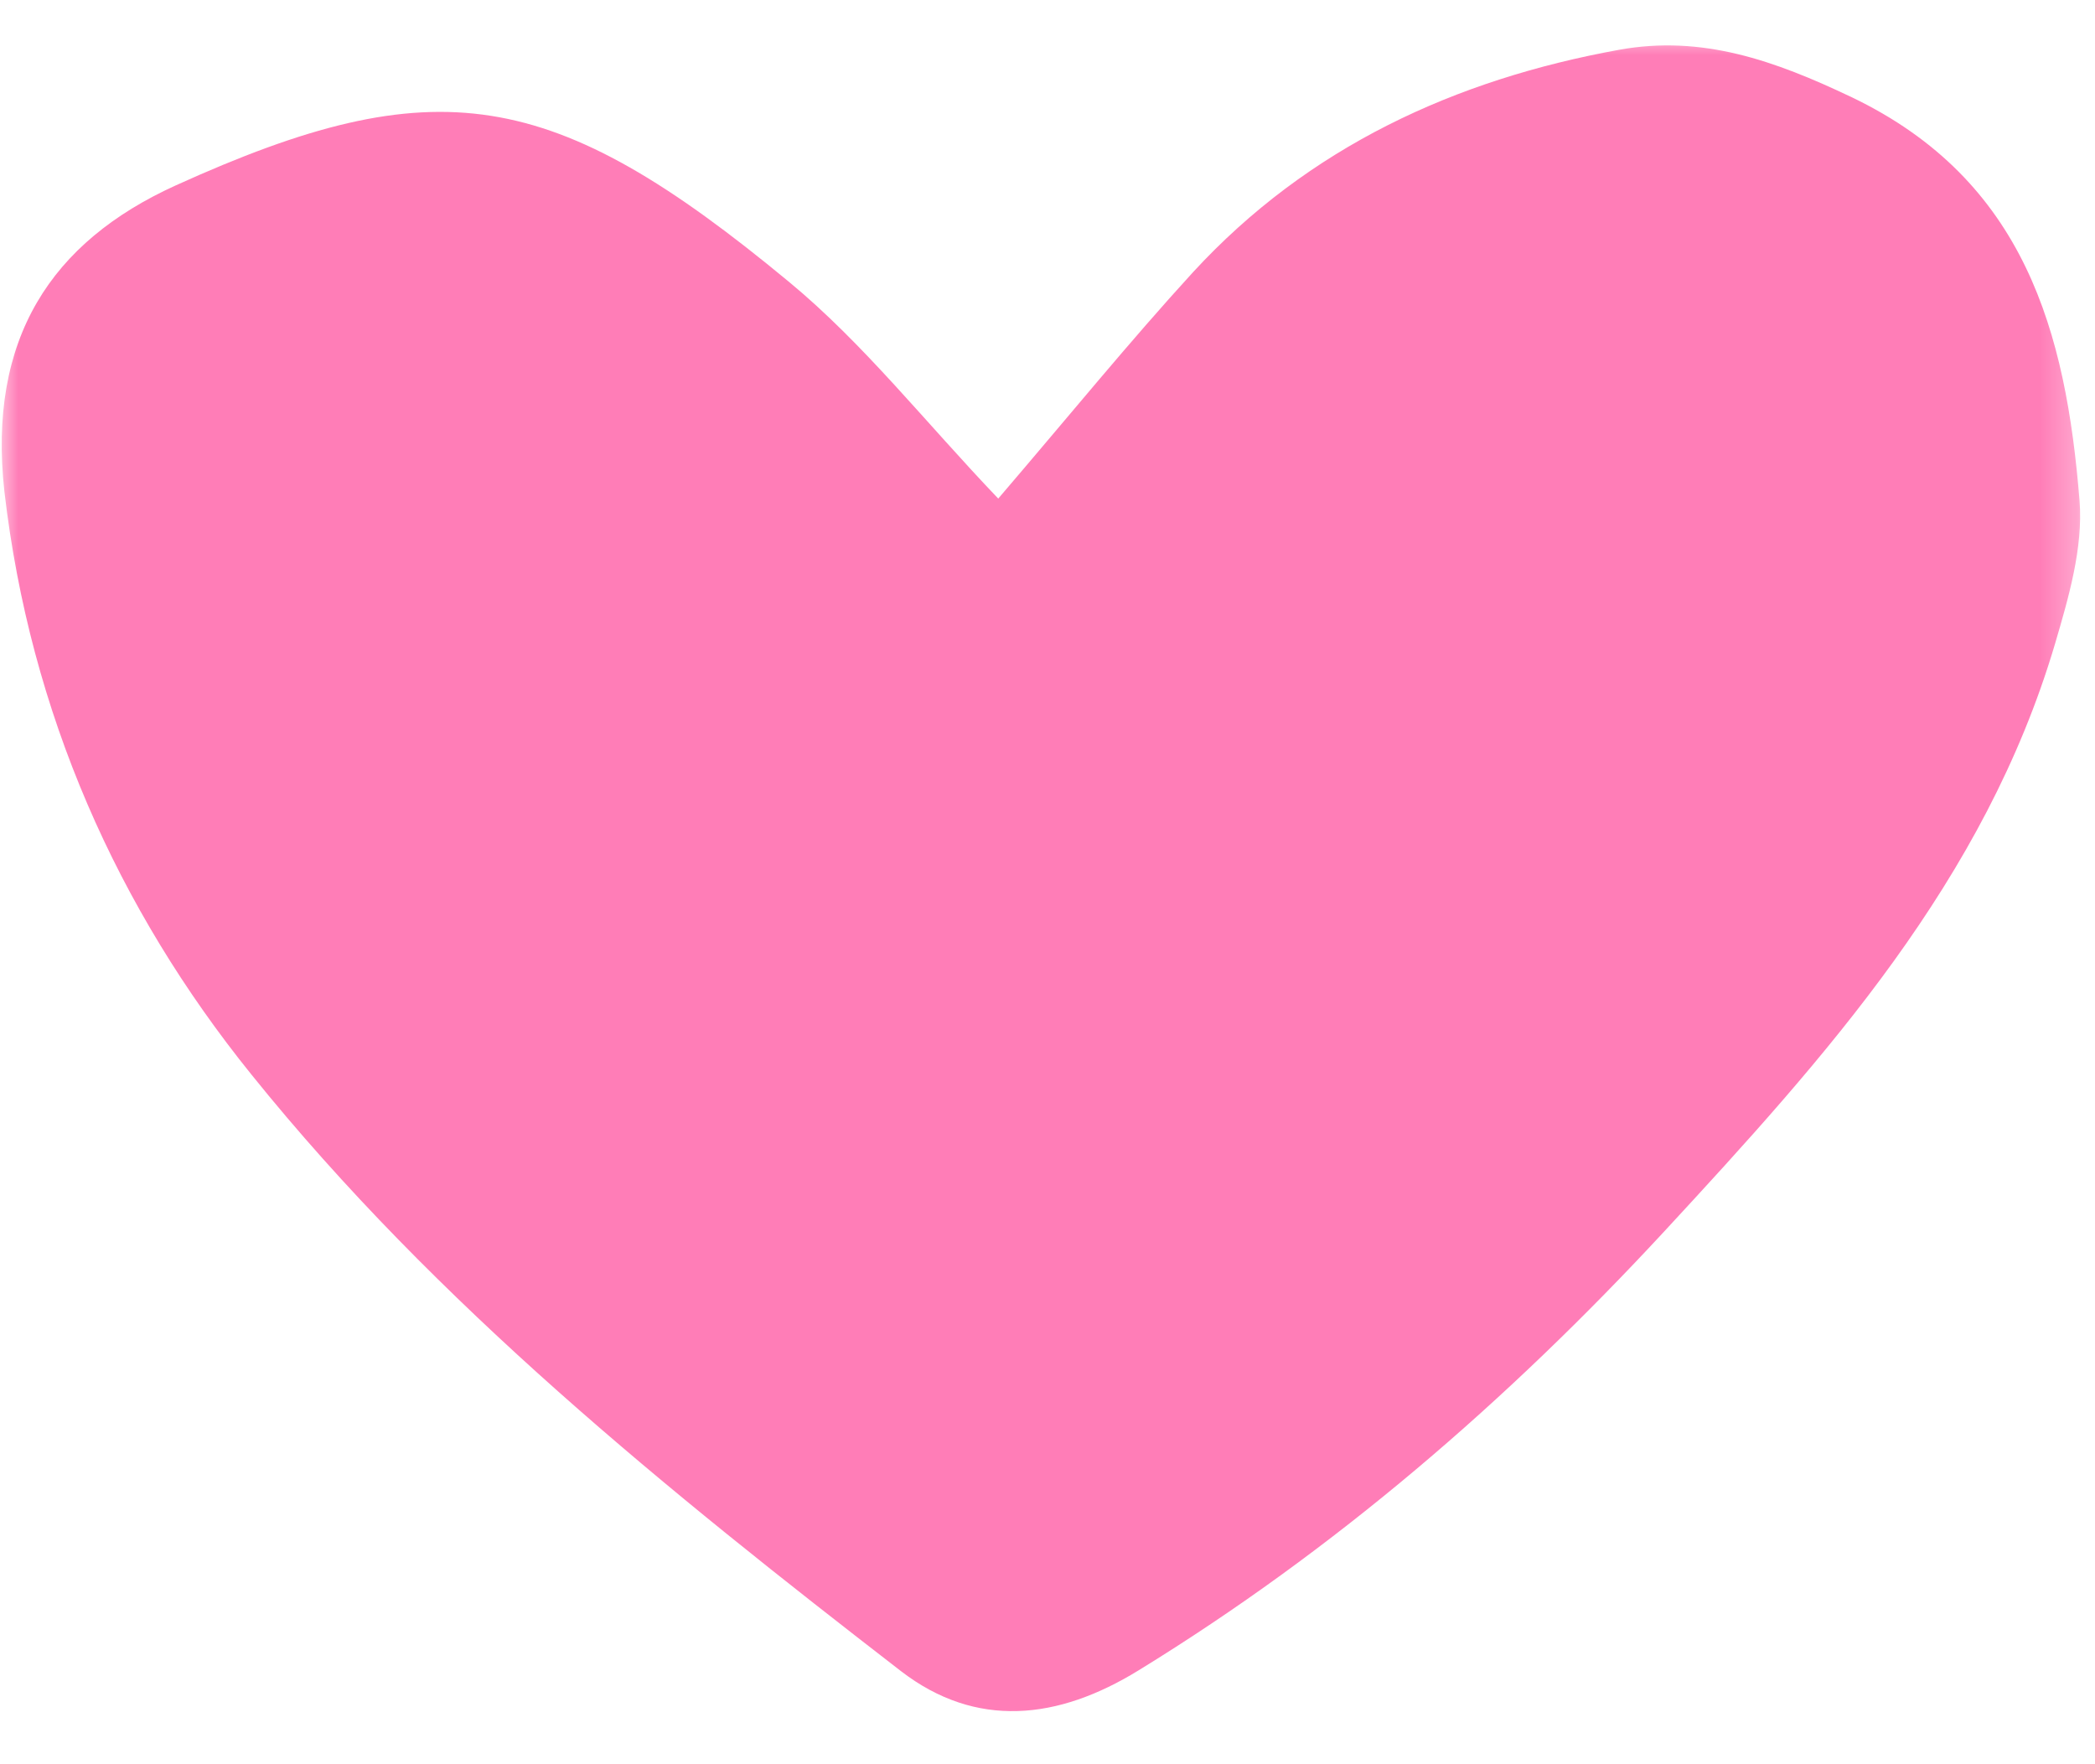 <svg width="57" height="48" viewBox="0 0 57 48" fill="none" xmlns="http://www.w3.org/2000/svg">
<g clip-path="url(#clip0_5_104)">
<mask id="mask0_5_104" style="mask-type:luminance" maskUnits="userSpaceOnUse" x="0" y="0" width="57" height="48">
<path d="M56.69 0.895H0V47.105H56.69V0.895Z" fill="white"/>
</mask>
<g mask="url(#mask0_5_104)">
<path d="M27.16 13.565C29.13 11.265 30.74 9.285 32.46 7.405C35.6 3.995 39.59 2.165 44.05 1.355C46.31 0.945 48.28 1.645 50.38 2.645C55.1 4.905 56.21 9.045 56.58 13.625C56.68 14.905 56.28 16.265 55.91 17.525C54 23.965 49.68 28.745 45.27 33.515C41 38.125 36.32 42.165 30.98 45.445C28.79 46.795 26.56 47.045 24.51 45.465C18.17 40.565 11.88 35.495 6.84 29.235C3.2 24.725 0.82 19.405 0.12 13.375C-0.34 9.215 1.39 6.585 4.78 5.045C11.86 1.835 15.02 2.335 21.45 7.655C23.5 9.345 25.18 11.495 27.16 13.565Z" fill="#FF7DB7"/>
</g>
</g>
<defs>
<clipPath id="clip0_5_104">
<rect width="56.69" height="46.21" fill="white" transform="translate(0 0.895)"/>
</clipPath>
</defs>
</svg>
